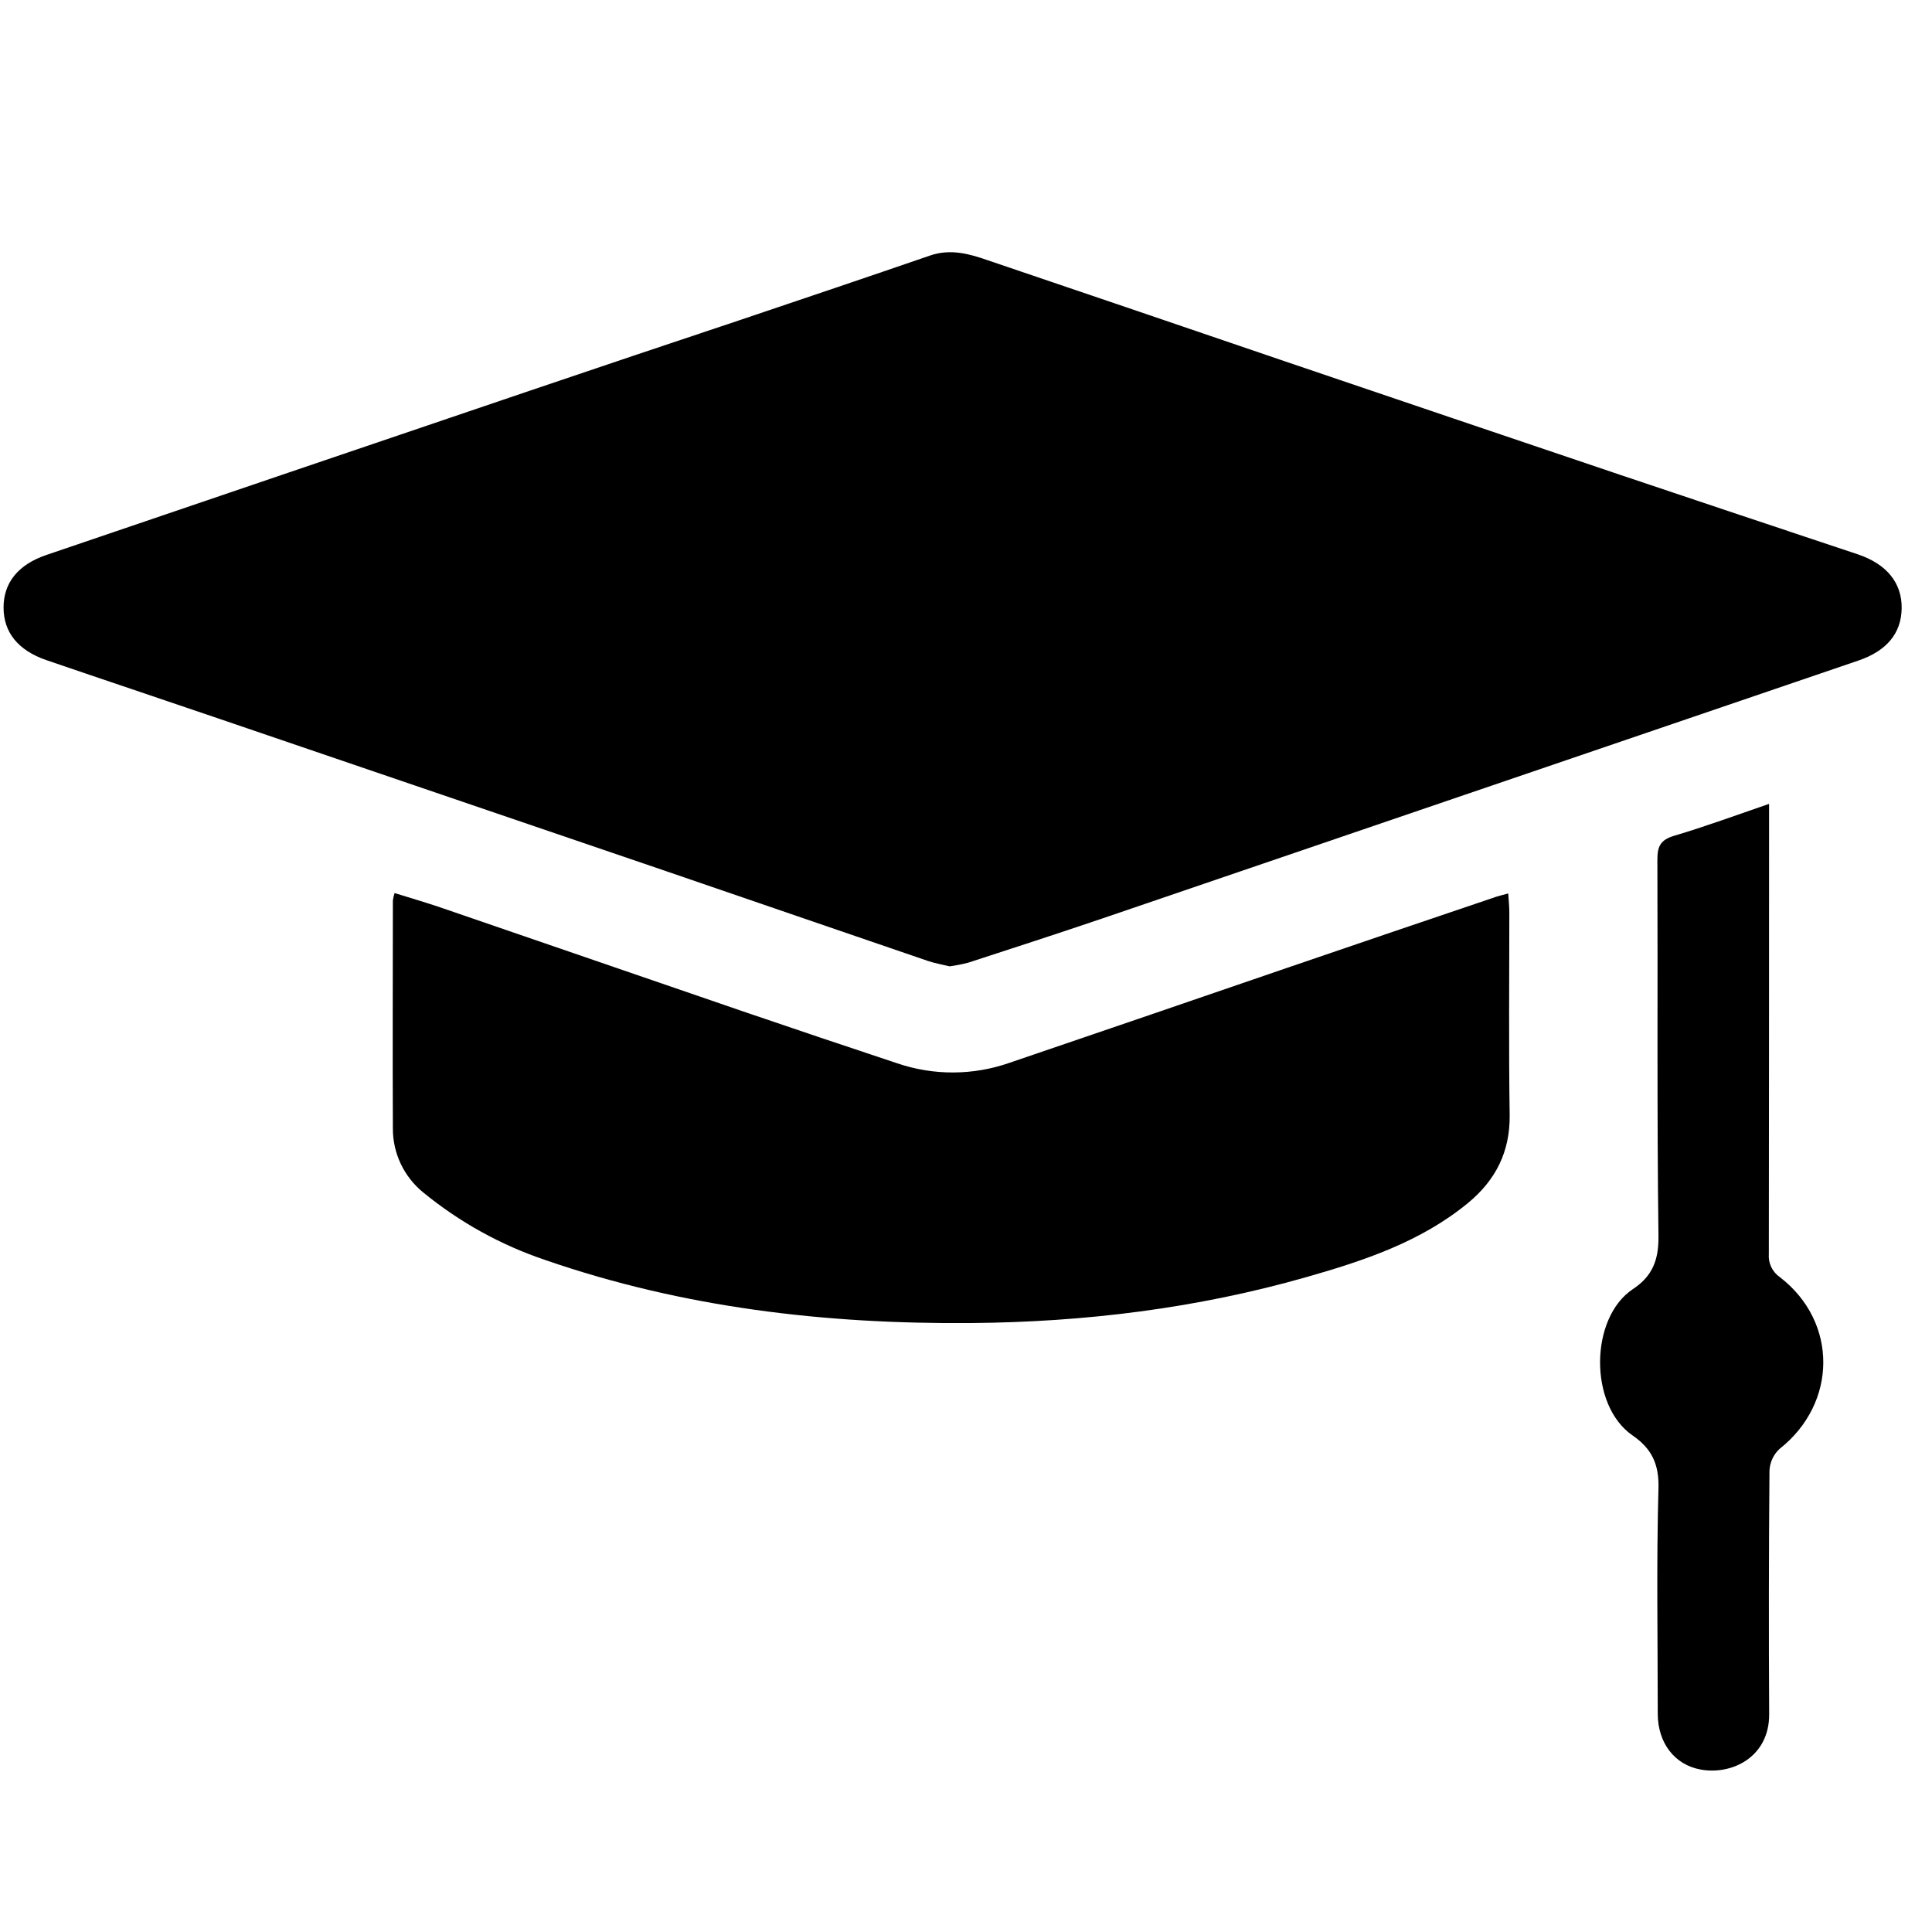 <svg width="57" height="57" viewBox="0 0 57 57" fill="none" xmlns="http://www.w3.org/2000/svg">
<g clip-path="url(#clip0_4105_2360)">
<path d="M28.018 28.51C27.815 28.46 27.588 28.423 27.374 28.35C24.795 27.47 22.219 26.58 19.64 25.698C15.232 24.193 10.823 22.689 6.412 21.187C4.732 20.613 3.049 20.052 1.369 19.476C0.53 19.188 0.105 18.652 0.105 17.924C0.105 17.197 0.529 16.659 1.369 16.373C6.129 14.752 10.89 13.135 15.652 11.52C17.699 10.826 19.748 10.137 21.798 9.454C23.679 8.819 25.563 8.186 27.44 7.539C28.037 7.334 28.587 7.485 29.138 7.677C32.069 8.67 34.998 9.667 37.926 10.666C41.22 11.785 44.516 12.9 47.814 14.014C50.145 14.8 52.48 15.576 54.813 16.355C55.664 16.641 56.115 17.2 56.105 17.944C56.096 18.688 55.659 19.206 54.827 19.489C50.519 20.959 46.209 22.428 41.899 23.898C38.773 24.964 35.647 26.031 32.521 27.098C31.206 27.544 29.885 27.973 28.565 28.402C28.385 28.449 28.202 28.485 28.018 28.51Z" fill="black"/>
<path d="M11.642 26.348C12.119 26.496 12.555 26.623 12.985 26.769C15.962 27.79 18.939 28.813 21.915 29.837C23.429 30.354 24.946 30.865 26.466 31.369C27.543 31.737 28.713 31.732 29.787 31.355C32.517 30.426 35.245 29.492 37.972 28.555C40.036 27.849 42.099 27.148 44.159 26.452C44.254 26.421 44.354 26.4 44.498 26.36C44.511 26.572 44.529 26.739 44.53 26.911C44.53 28.906 44.51 30.906 44.54 32.892C44.555 33.979 44.126 34.821 43.307 35.495C41.917 36.639 40.237 37.195 38.549 37.677C35.313 38.601 31.995 39.008 28.63 39.034C24.355 39.067 20.162 38.582 16.098 37.178C14.781 36.736 13.557 36.058 12.483 35.178C12.202 34.949 11.976 34.66 11.822 34.333C11.667 34.005 11.588 33.647 11.591 33.285C11.58 31.047 11.591 28.808 11.591 26.569C11.6 26.494 11.617 26.42 11.642 26.348Z" fill="black"/>
<path d="M52.193 23.717V24.354C52.193 28.566 52.191 32.78 52.186 36.994C52.175 37.128 52.2 37.262 52.258 37.383C52.316 37.504 52.405 37.607 52.516 37.683C54.233 39.007 54.208 41.403 52.503 42.746C52.324 42.912 52.217 43.142 52.205 43.386C52.185 45.782 52.182 48.177 52.196 50.572C52.203 51.843 51.092 52.375 50.175 52.207C49.407 52.069 48.912 51.423 48.909 50.569C48.909 48.348 48.868 46.126 48.93 43.908C48.95 43.191 48.726 42.736 48.166 42.35C46.868 41.455 46.904 38.877 48.175 38.033C48.745 37.656 48.938 37.184 48.93 36.476C48.882 32.769 48.913 29.064 48.898 25.357C48.898 24.963 48.995 24.778 49.392 24.658C50.309 24.387 51.218 24.051 52.193 23.717Z" fill="black"/>
</g>
<defs>
<clipPath id="clip0_4105_2360">
<rect width="56" height="56" fill="black" transform="translate(0.105 0.722)"/>
</clipPath>
</defs>
</svg>

